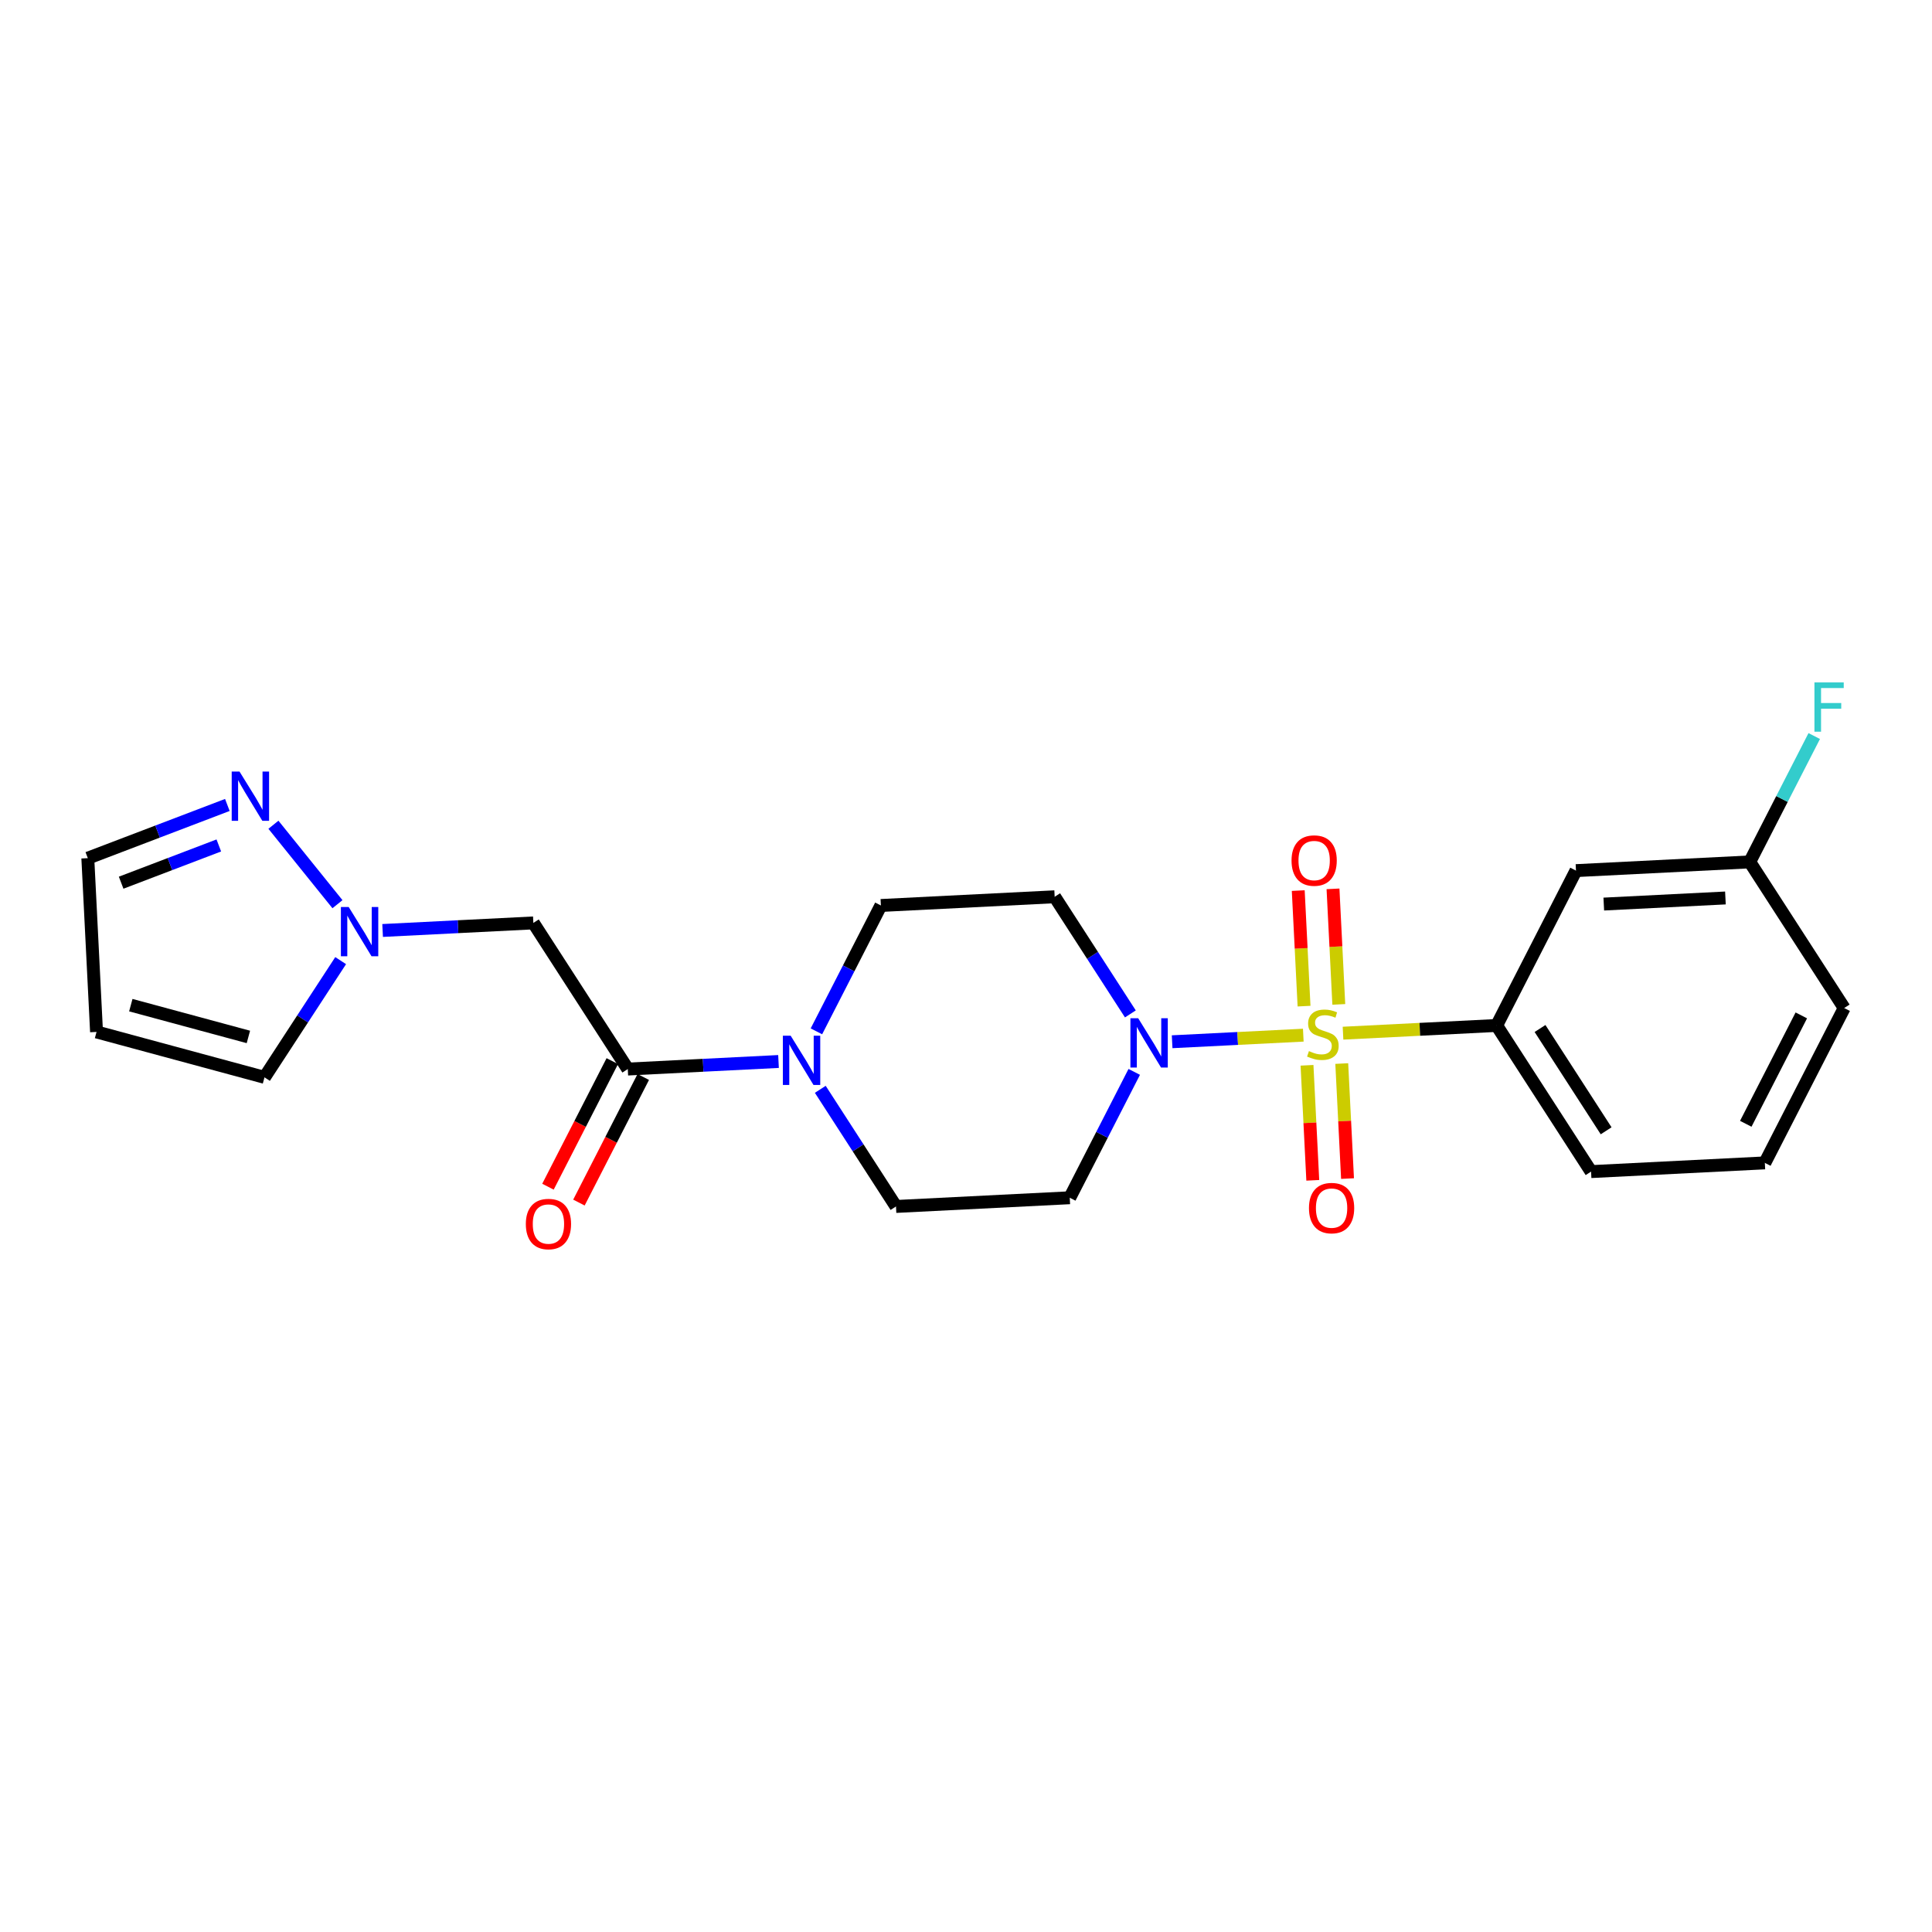 <?xml version='1.0' encoding='iso-8859-1'?>
<svg version='1.1' baseProfile='full'
              xmlns='http://www.w3.org/2000/svg'
                      xmlns:rdkit='http://www.rdkit.org/xml'
                      xmlns:xlink='http://www.w3.org/1999/xlink'
                  xml:space='preserve'
width='300px' height='300px' viewBox='0 0 300 300'>
<!-- END OF HEADER -->
<rect style='opacity:1.0;fill:#FFFFFF;stroke:none' width='300' height='300' x='0' y='0'> </rect>
<rect style='opacity:1.0;fill:#FFFFFF;stroke:none' width='300' height='300' x='0' y='0'> </rect>
<path class='bond-0 atom-0 atom-1' d='M 89.896,186.734 L 94.891,176.984' style='fill:none;fill-rule:evenodd;stroke:#FF0000;stroke-width:2.0px;stroke-linecap:butt;stroke-linejoin:miter;stroke-opacity:1' />
<path class='bond-0 atom-0 atom-1' d='M 94.891,176.984 L 99.887,167.234' style='fill:none;fill-rule:evenodd;stroke:#000000;stroke-width:2.0px;stroke-linecap:butt;stroke-linejoin:miter;stroke-opacity:1' />
<path class='bond-0 atom-0 atom-1' d='M 85.087,184.27 L 90.082,174.52' style='fill:none;fill-rule:evenodd;stroke:#FF0000;stroke-width:2.0px;stroke-linecap:butt;stroke-linejoin:miter;stroke-opacity:1' />
<path class='bond-0 atom-0 atom-1' d='M 90.082,174.52 L 95.078,164.77' style='fill:none;fill-rule:evenodd;stroke:#000000;stroke-width:2.0px;stroke-linecap:butt;stroke-linejoin:miter;stroke-opacity:1' />
<path class='bond-1 atom-1 atom-2' d='M 97.482,166.002 L 82.819,143.31' style='fill:none;fill-rule:evenodd;stroke:#000000;stroke-width:2.0px;stroke-linecap:butt;stroke-linejoin:miter;stroke-opacity:1' />
<path class='bond-7 atom-1 atom-8' d='M 97.482,166.002 L 109.185,165.415' style='fill:none;fill-rule:evenodd;stroke:#000000;stroke-width:2.0px;stroke-linecap:butt;stroke-linejoin:miter;stroke-opacity:1' />
<path class='bond-7 atom-1 atom-8' d='M 109.185,165.415 L 120.888,164.828' style='fill:none;fill-rule:evenodd;stroke:#0000FF;stroke-width:2.0px;stroke-linecap:butt;stroke-linejoin:miter;stroke-opacity:1' />
<path class='bond-2 atom-2 atom-3' d='M 82.819,143.31 L 71.116,143.897' style='fill:none;fill-rule:evenodd;stroke:#000000;stroke-width:2.0px;stroke-linecap:butt;stroke-linejoin:miter;stroke-opacity:1' />
<path class='bond-2 atom-2 atom-3' d='M 71.116,143.897 L 59.413,144.484' style='fill:none;fill-rule:evenodd;stroke:#0000FF;stroke-width:2.0px;stroke-linecap:butt;stroke-linejoin:miter;stroke-opacity:1' />
<path class='bond-3 atom-3 atom-4' d='M 52.898,149.165 L 46.984,158.227' style='fill:none;fill-rule:evenodd;stroke:#0000FF;stroke-width:2.0px;stroke-linecap:butt;stroke-linejoin:miter;stroke-opacity:1' />
<path class='bond-3 atom-3 atom-4' d='M 46.984,158.227 L 41.07,167.289' style='fill:none;fill-rule:evenodd;stroke:#000000;stroke-width:2.0px;stroke-linecap:butt;stroke-linejoin:miter;stroke-opacity:1' />
<path class='bond-23 atom-7 atom-3' d='M 42.458,128.067 L 52.401,140.403' style='fill:none;fill-rule:evenodd;stroke:#0000FF;stroke-width:2.0px;stroke-linecap:butt;stroke-linejoin:miter;stroke-opacity:1' />
<path class='bond-4 atom-4 atom-5' d='M 41.07,167.289 L 14.99,160.238' style='fill:none;fill-rule:evenodd;stroke:#000000;stroke-width:2.0px;stroke-linecap:butt;stroke-linejoin:miter;stroke-opacity:1' />
<path class='bond-4 atom-4 atom-5' d='M 38.569,161.015 L 20.312,156.08' style='fill:none;fill-rule:evenodd;stroke:#000000;stroke-width:2.0px;stroke-linecap:butt;stroke-linejoin:miter;stroke-opacity:1' />
<path class='bond-5 atom-5 atom-6' d='M 14.99,160.238 L 13.636,133.255' style='fill:none;fill-rule:evenodd;stroke:#000000;stroke-width:2.0px;stroke-linecap:butt;stroke-linejoin:miter;stroke-opacity:1' />
<path class='bond-6 atom-6 atom-7' d='M 13.636,133.255 L 24.47,129.124' style='fill:none;fill-rule:evenodd;stroke:#000000;stroke-width:2.0px;stroke-linecap:butt;stroke-linejoin:miter;stroke-opacity:1' />
<path class='bond-6 atom-6 atom-7' d='M 24.47,129.124 L 35.303,124.993' style='fill:none;fill-rule:evenodd;stroke:#0000FF;stroke-width:2.0px;stroke-linecap:butt;stroke-linejoin:miter;stroke-opacity:1' />
<path class='bond-6 atom-6 atom-7' d='M 18.811,137.065 L 26.395,134.173' style='fill:none;fill-rule:evenodd;stroke:#000000;stroke-width:2.0px;stroke-linecap:butt;stroke-linejoin:miter;stroke-opacity:1' />
<path class='bond-6 atom-6 atom-7' d='M 26.395,134.173 L 33.978,131.282' style='fill:none;fill-rule:evenodd;stroke:#0000FF;stroke-width:2.0px;stroke-linecap:butt;stroke-linejoin:miter;stroke-opacity:1' />
<path class='bond-8 atom-8 atom-9' d='M 127.374,169.149 L 133.252,178.244' style='fill:none;fill-rule:evenodd;stroke:#0000FF;stroke-width:2.0px;stroke-linecap:butt;stroke-linejoin:miter;stroke-opacity:1' />
<path class='bond-8 atom-8 atom-9' d='M 133.252,178.244 L 139.129,187.339' style='fill:none;fill-rule:evenodd;stroke:#000000;stroke-width:2.0px;stroke-linecap:butt;stroke-linejoin:miter;stroke-opacity:1' />
<path class='bond-24 atom-23 atom-8' d='M 136.785,140.603 L 131.778,150.375' style='fill:none;fill-rule:evenodd;stroke:#000000;stroke-width:2.0px;stroke-linecap:butt;stroke-linejoin:miter;stroke-opacity:1' />
<path class='bond-24 atom-23 atom-8' d='M 131.778,150.375 L 126.772,160.147' style='fill:none;fill-rule:evenodd;stroke:#0000FF;stroke-width:2.0px;stroke-linecap:butt;stroke-linejoin:miter;stroke-opacity:1' />
<path class='bond-9 atom-9 atom-10' d='M 139.129,187.339 L 166.112,185.986' style='fill:none;fill-rule:evenodd;stroke:#000000;stroke-width:2.0px;stroke-linecap:butt;stroke-linejoin:miter;stroke-opacity:1' />
<path class='bond-10 atom-10 atom-11' d='M 166.112,185.986 L 171.119,176.214' style='fill:none;fill-rule:evenodd;stroke:#000000;stroke-width:2.0px;stroke-linecap:butt;stroke-linejoin:miter;stroke-opacity:1' />
<path class='bond-10 atom-10 atom-11' d='M 171.119,176.214 L 176.125,166.442' style='fill:none;fill-rule:evenodd;stroke:#0000FF;stroke-width:2.0px;stroke-linecap:butt;stroke-linejoin:miter;stroke-opacity:1' />
<path class='bond-11 atom-11 atom-12' d='M 182.009,161.762 L 192.192,161.251' style='fill:none;fill-rule:evenodd;stroke:#0000FF;stroke-width:2.0px;stroke-linecap:butt;stroke-linejoin:miter;stroke-opacity:1' />
<path class='bond-11 atom-11 atom-12' d='M 192.192,161.251 L 202.375,160.74' style='fill:none;fill-rule:evenodd;stroke:#CCCC00;stroke-width:2.0px;stroke-linecap:butt;stroke-linejoin:miter;stroke-opacity:1' />
<path class='bond-21 atom-11 atom-22' d='M 175.523,157.44 L 169.645,148.345' style='fill:none;fill-rule:evenodd;stroke:#0000FF;stroke-width:2.0px;stroke-linecap:butt;stroke-linejoin:miter;stroke-opacity:1' />
<path class='bond-21 atom-11 atom-22' d='M 169.645,148.345 L 163.768,139.25' style='fill:none;fill-rule:evenodd;stroke:#000000;stroke-width:2.0px;stroke-linecap:butt;stroke-linejoin:miter;stroke-opacity:1' />
<path class='bond-12 atom-12 atom-13' d='M 207.888,155.962 L 207.438,146.991' style='fill:none;fill-rule:evenodd;stroke:#CCCC00;stroke-width:2.0px;stroke-linecap:butt;stroke-linejoin:miter;stroke-opacity:1' />
<path class='bond-12 atom-12 atom-13' d='M 207.438,146.991 L 206.988,138.02' style='fill:none;fill-rule:evenodd;stroke:#FF0000;stroke-width:2.0px;stroke-linecap:butt;stroke-linejoin:miter;stroke-opacity:1' />
<path class='bond-12 atom-12 atom-13' d='M 202.491,156.233 L 202.041,147.262' style='fill:none;fill-rule:evenodd;stroke:#CCCC00;stroke-width:2.0px;stroke-linecap:butt;stroke-linejoin:miter;stroke-opacity:1' />
<path class='bond-12 atom-12 atom-13' d='M 202.041,147.262 L 201.591,138.291' style='fill:none;fill-rule:evenodd;stroke:#FF0000;stroke-width:2.0px;stroke-linecap:butt;stroke-linejoin:miter;stroke-opacity:1' />
<path class='bond-13 atom-12 atom-14' d='M 202.952,165.419 L 203.4,174.349' style='fill:none;fill-rule:evenodd;stroke:#CCCC00;stroke-width:2.0px;stroke-linecap:butt;stroke-linejoin:miter;stroke-opacity:1' />
<path class='bond-13 atom-12 atom-14' d='M 203.4,174.349 L 203.848,183.28' style='fill:none;fill-rule:evenodd;stroke:#FF0000;stroke-width:2.0px;stroke-linecap:butt;stroke-linejoin:miter;stroke-opacity:1' />
<path class='bond-13 atom-12 atom-14' d='M 208.348,165.148 L 208.796,174.078' style='fill:none;fill-rule:evenodd;stroke:#CCCC00;stroke-width:2.0px;stroke-linecap:butt;stroke-linejoin:miter;stroke-opacity:1' />
<path class='bond-13 atom-12 atom-14' d='M 208.796,174.078 L 209.244,183.009' style='fill:none;fill-rule:evenodd;stroke:#FF0000;stroke-width:2.0px;stroke-linecap:butt;stroke-linejoin:miter;stroke-opacity:1' />
<path class='bond-14 atom-12 atom-15' d='M 208.543,160.431 L 220.47,159.833' style='fill:none;fill-rule:evenodd;stroke:#CCCC00;stroke-width:2.0px;stroke-linecap:butt;stroke-linejoin:miter;stroke-opacity:1' />
<path class='bond-14 atom-12 atom-15' d='M 220.47,159.833 L 232.398,159.234' style='fill:none;fill-rule:evenodd;stroke:#000000;stroke-width:2.0px;stroke-linecap:butt;stroke-linejoin:miter;stroke-opacity:1' />
<path class='bond-15 atom-15 atom-16' d='M 232.398,159.234 L 247.061,181.926' style='fill:none;fill-rule:evenodd;stroke:#000000;stroke-width:2.0px;stroke-linecap:butt;stroke-linejoin:miter;stroke-opacity:1' />
<path class='bond-15 atom-15 atom-16' d='M 239.135,159.705 L 249.4,175.589' style='fill:none;fill-rule:evenodd;stroke:#000000;stroke-width:2.0px;stroke-linecap:butt;stroke-linejoin:miter;stroke-opacity:1' />
<path class='bond-25 atom-21 atom-15' d='M 244.717,135.19 L 232.398,159.234' style='fill:none;fill-rule:evenodd;stroke:#000000;stroke-width:2.0px;stroke-linecap:butt;stroke-linejoin:miter;stroke-opacity:1' />
<path class='bond-16 atom-16 atom-17' d='M 247.061,181.926 L 274.044,180.572' style='fill:none;fill-rule:evenodd;stroke:#000000;stroke-width:2.0px;stroke-linecap:butt;stroke-linejoin:miter;stroke-opacity:1' />
<path class='bond-17 atom-17 atom-18' d='M 274.044,180.572 L 286.364,156.528' style='fill:none;fill-rule:evenodd;stroke:#000000;stroke-width:2.0px;stroke-linecap:butt;stroke-linejoin:miter;stroke-opacity:1' />
<path class='bond-17 atom-17 atom-18' d='M 271.083,174.502 L 279.707,157.67' style='fill:none;fill-rule:evenodd;stroke:#000000;stroke-width:2.0px;stroke-linecap:butt;stroke-linejoin:miter;stroke-opacity:1' />
<path class='bond-18 atom-18 atom-19' d='M 286.364,156.528 L 271.7,133.836' style='fill:none;fill-rule:evenodd;stroke:#000000;stroke-width:2.0px;stroke-linecap:butt;stroke-linejoin:miter;stroke-opacity:1' />
<path class='bond-19 atom-19 atom-20' d='M 271.7,133.836 L 276.707,124.064' style='fill:none;fill-rule:evenodd;stroke:#000000;stroke-width:2.0px;stroke-linecap:butt;stroke-linejoin:miter;stroke-opacity:1' />
<path class='bond-19 atom-19 atom-20' d='M 276.707,124.064 L 281.713,114.293' style='fill:none;fill-rule:evenodd;stroke:#33CCCC;stroke-width:2.0px;stroke-linecap:butt;stroke-linejoin:miter;stroke-opacity:1' />
<path class='bond-20 atom-19 atom-21' d='M 271.7,133.836 L 244.717,135.19' style='fill:none;fill-rule:evenodd;stroke:#000000;stroke-width:2.0px;stroke-linecap:butt;stroke-linejoin:miter;stroke-opacity:1' />
<path class='bond-20 atom-19 atom-21' d='M 267.923,139.436 L 249.035,140.383' style='fill:none;fill-rule:evenodd;stroke:#000000;stroke-width:2.0px;stroke-linecap:butt;stroke-linejoin:miter;stroke-opacity:1' />
<path class='bond-22 atom-22 atom-23' d='M 163.768,139.25 L 136.785,140.603' style='fill:none;fill-rule:evenodd;stroke:#000000;stroke-width:2.0px;stroke-linecap:butt;stroke-linejoin:miter;stroke-opacity:1' />
<path  class='atom-0' d='M 81.651 190.068
Q 81.651 188.231, 82.558 187.204
Q 83.466 186.177, 85.163 186.177
Q 86.86 186.177, 87.767 187.204
Q 88.675 188.231, 88.675 190.068
Q 88.675 191.927, 87.757 192.986
Q 86.838 194.034, 85.163 194.034
Q 83.477 194.034, 82.558 192.986
Q 81.651 191.938, 81.651 190.068
M 85.163 193.169
Q 86.33 193.169, 86.957 192.391
Q 87.594 191.602, 87.594 190.068
Q 87.594 188.566, 86.957 187.809
Q 86.33 187.042, 85.163 187.042
Q 83.996 187.042, 83.358 187.799
Q 82.731 188.555, 82.731 190.068
Q 82.731 191.613, 83.358 192.391
Q 83.996 193.169, 85.163 193.169
' fill='#FF0000'/>
<path  class='atom-3' d='M 54.144 140.838
L 56.652 144.891
Q 56.9 145.291, 57.3 146.015
Q 57.7 146.739, 57.721 146.782
L 57.721 140.838
L 58.737 140.838
L 58.737 148.489
L 57.689 148.489
L 54.998 144.059
Q 54.685 143.54, 54.35 142.945
Q 54.026 142.351, 53.928 142.167
L 53.928 148.489
L 52.934 148.489
L 52.934 140.838
L 54.144 140.838
' fill='#0000FF'/>
<path  class='atom-7' d='M 37.189 119.804
L 39.696 123.856
Q 39.945 124.256, 40.345 124.98
Q 40.745 125.704, 40.766 125.748
L 40.766 119.804
L 41.782 119.804
L 41.782 127.455
L 40.734 127.455
L 38.043 123.024
Q 37.73 122.506, 37.395 121.911
Q 37.07 121.317, 36.973 121.133
L 36.973 127.455
L 35.979 127.455
L 35.979 119.804
L 37.189 119.804
' fill='#0000FF'/>
<path  class='atom-8' d='M 122.774 160.823
L 125.281 164.875
Q 125.53 165.275, 125.93 165.999
Q 126.33 166.723, 126.351 166.766
L 126.351 160.823
L 127.367 160.823
L 127.367 168.474
L 126.319 168.474
L 123.628 164.043
Q 123.314 163.524, 122.979 162.93
Q 122.655 162.336, 122.558 162.152
L 122.558 168.474
L 121.564 168.474
L 121.564 160.823
L 122.774 160.823
' fill='#0000FF'/>
<path  class='atom-11' d='M 176.74 158.116
L 179.247 162.168
Q 179.496 162.568, 179.896 163.292
Q 180.296 164.016, 180.317 164.059
L 180.317 158.116
L 181.333 158.116
L 181.333 165.767
L 180.285 165.767
L 177.594 161.336
Q 177.281 160.817, 176.946 160.223
Q 176.621 159.629, 176.524 159.445
L 176.524 165.767
L 175.53 165.767
L 175.53 158.116
L 176.74 158.116
' fill='#0000FF'/>
<path  class='atom-12' d='M 203.253 163.214
Q 203.34 163.246, 203.696 163.398
Q 204.053 163.549, 204.442 163.646
Q 204.842 163.733, 205.231 163.733
Q 205.955 163.733, 206.376 163.387
Q 206.798 163.03, 206.798 162.414
Q 206.798 161.993, 206.582 161.733
Q 206.376 161.474, 206.052 161.334
Q 205.728 161.193, 205.188 161.031
Q 204.507 160.826, 204.096 160.631
Q 203.696 160.437, 203.404 160.026
Q 203.123 159.615, 203.123 158.924
Q 203.123 157.962, 203.772 157.367
Q 204.431 156.773, 205.728 156.773
Q 206.614 156.773, 207.619 157.195
L 207.371 158.027
Q 206.452 157.648, 205.76 157.648
Q 205.015 157.648, 204.604 157.962
Q 204.193 158.264, 204.204 158.794
Q 204.204 159.205, 204.409 159.453
Q 204.626 159.702, 204.928 159.842
Q 205.242 159.983, 205.76 160.145
Q 206.452 160.361, 206.863 160.577
Q 207.273 160.793, 207.565 161.236
Q 207.868 161.669, 207.868 162.414
Q 207.868 163.473, 207.154 164.046
Q 206.452 164.608, 205.274 164.608
Q 204.593 164.608, 204.074 164.457
Q 203.567 164.316, 202.961 164.068
L 203.253 163.214
' fill='#CCCC00'/>
<path  class='atom-13' d='M 200.549 133.626
Q 200.549 131.789, 201.457 130.763
Q 202.364 129.736, 204.061 129.736
Q 205.758 129.736, 206.666 130.763
Q 207.573 131.789, 207.573 133.626
Q 207.573 135.485, 206.655 136.544
Q 205.736 137.593, 204.061 137.593
Q 202.375 137.593, 201.457 136.544
Q 200.549 135.496, 200.549 133.626
M 204.061 136.728
Q 205.228 136.728, 205.855 135.95
Q 206.493 135.161, 206.493 133.626
Q 206.493 132.124, 205.855 131.368
Q 205.228 130.601, 204.061 130.601
Q 202.894 130.601, 202.256 131.357
Q 201.63 132.113, 201.63 133.626
Q 201.63 135.172, 202.256 135.95
Q 202.894 136.728, 204.061 136.728
' fill='#FF0000'/>
<path  class='atom-14' d='M 203.256 187.593
Q 203.256 185.755, 204.164 184.729
Q 205.071 183.702, 206.768 183.702
Q 208.465 183.702, 209.372 184.729
Q 210.28 185.755, 210.28 187.593
Q 210.28 189.451, 209.362 190.51
Q 208.443 191.559, 206.768 191.559
Q 205.082 191.559, 204.164 190.51
Q 203.256 189.462, 203.256 187.593
M 206.768 190.694
Q 207.935 190.694, 208.562 189.916
Q 209.199 189.127, 209.199 187.593
Q 209.199 186.09, 208.562 185.334
Q 207.935 184.567, 206.768 184.567
Q 205.601 184.567, 204.963 185.323
Q 204.336 186.08, 204.336 187.593
Q 204.336 189.138, 204.963 189.916
Q 205.601 190.694, 206.768 190.694
' fill='#FF0000'/>
<path  class='atom-20' d='M 281.745 105.966
L 286.294 105.966
L 286.294 106.841
L 282.771 106.841
L 282.771 109.165
L 285.905 109.165
L 285.905 110.051
L 282.771 110.051
L 282.771 113.617
L 281.745 113.617
L 281.745 105.966
' fill='#33CCCC'/>
</svg>

